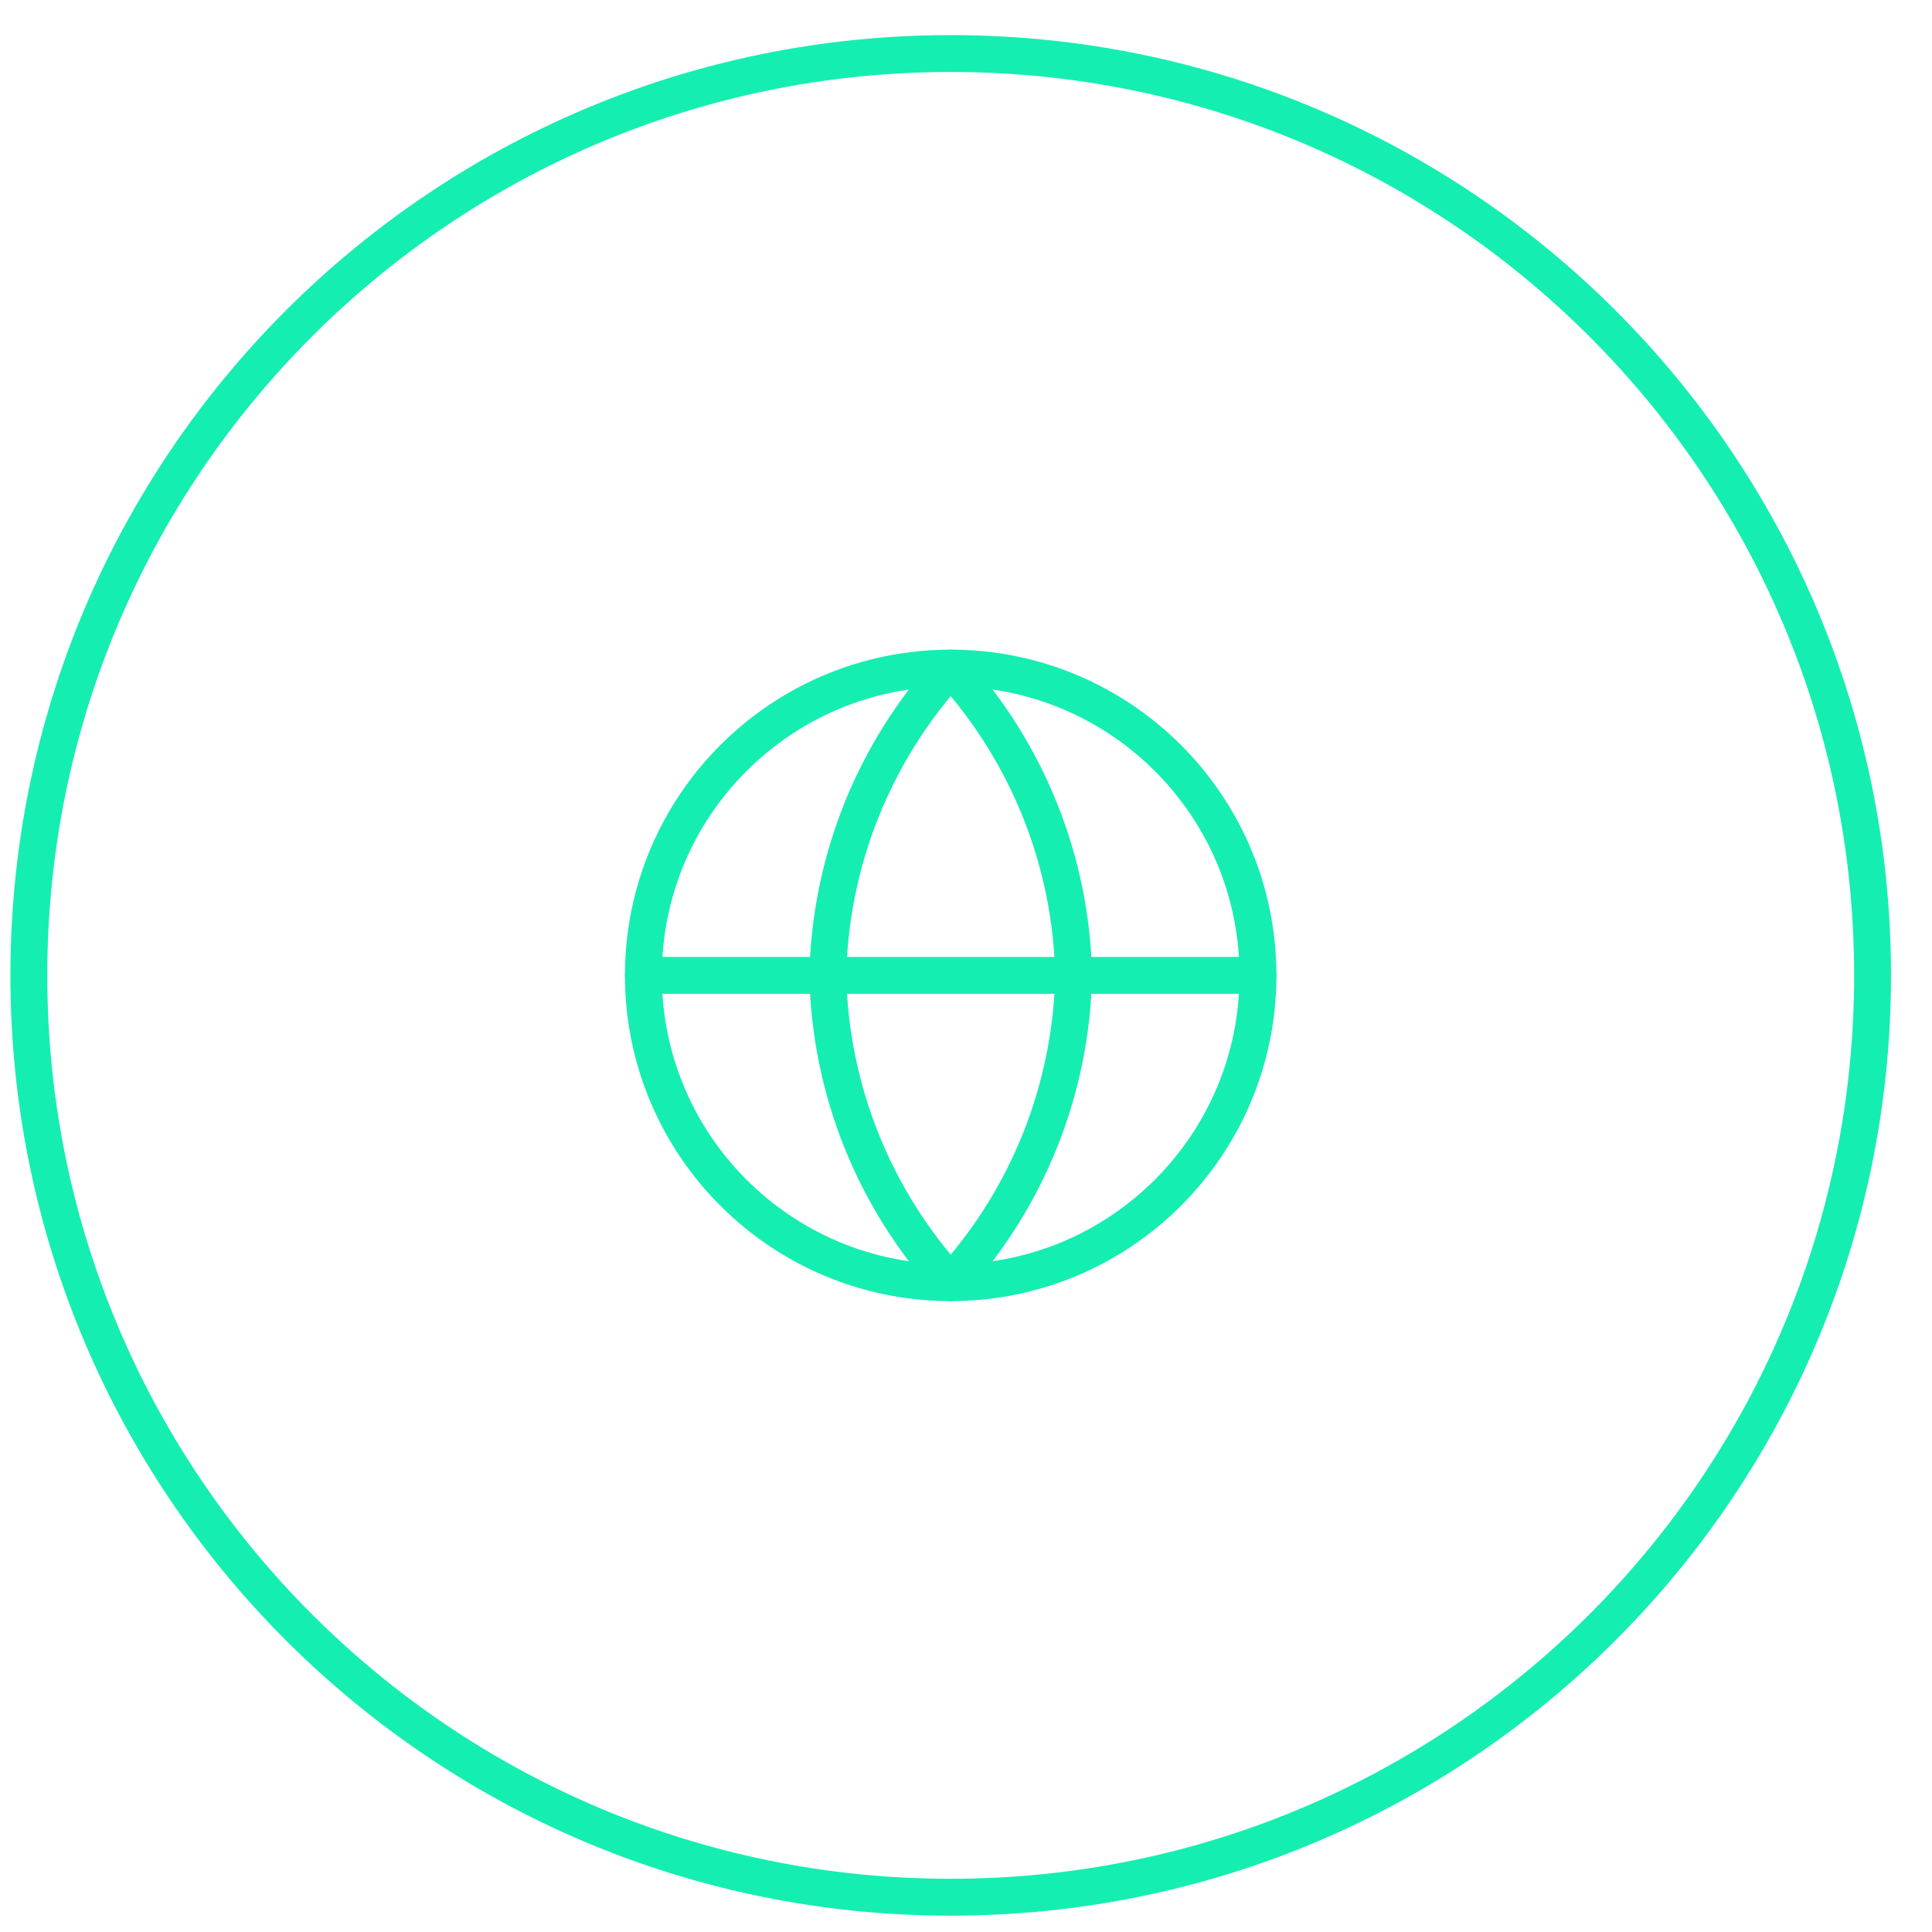 <svg width="56" height="56" viewBox="0 0 56 56" fill="none" xmlns="http://www.w3.org/2000/svg">
<g clip-path="url(#clip0_510_860)">
<g clip-path="url(#clip1_510_860)">
<g clip-path="url(#clip2_510_860)">
<path d="M27.556 54.992C42.314 54.992 54.277 43.029 54.277 28.272C54.277 13.515 42.314 1.552 27.556 1.552C12.799 1.552 0.836 13.515 0.836 28.272C0.836 43.029 12.799 54.992 27.556 54.992Z" stroke="#15EEB1" stroke-width="1.069" stroke-linecap="round" stroke-linejoin="round"/>
<path d="M27.556 37.179C32.475 37.179 36.463 33.191 36.463 28.272C36.463 23.353 32.475 19.365 27.556 19.365C22.637 19.365 18.649 23.353 18.649 28.272C18.649 33.191 22.637 37.179 27.556 37.179Z" stroke="#15EEB1" stroke-width="1.069" stroke-linecap="round" stroke-linejoin="round"/>
<path d="M18.649 28.272H36.463" stroke="#15EEB1" stroke-width="1.069" stroke-linecap="round" stroke-linejoin="round"/>
<path d="M27.557 19.365C29.785 21.804 31.051 24.969 31.12 28.272C31.051 31.574 29.785 34.74 27.557 37.179C25.329 34.74 24.063 31.574 23.994 28.272C24.063 24.969 25.329 21.804 27.557 19.365Z" stroke="#15EEB1" stroke-width="1.069" stroke-linecap="round" stroke-linejoin="round"/>
</g>
</g>
</g>
<defs>
<clipPath id="clip0_510_860">
<rect width="55.044" height="55.044" fill="white" transform="translate(0.034 0.75)"/>
</clipPath>
<clipPath id="clip1_510_860">
<rect width="55.044" height="55.044" fill="white" transform="translate(0.034 0.75)"/>
</clipPath>
<clipPath id="clip2_510_860">
<rect width="55.044" height="54.51" fill="white" transform="translate(0.034 1.017)"/>
</clipPath>
</defs>
</svg>
